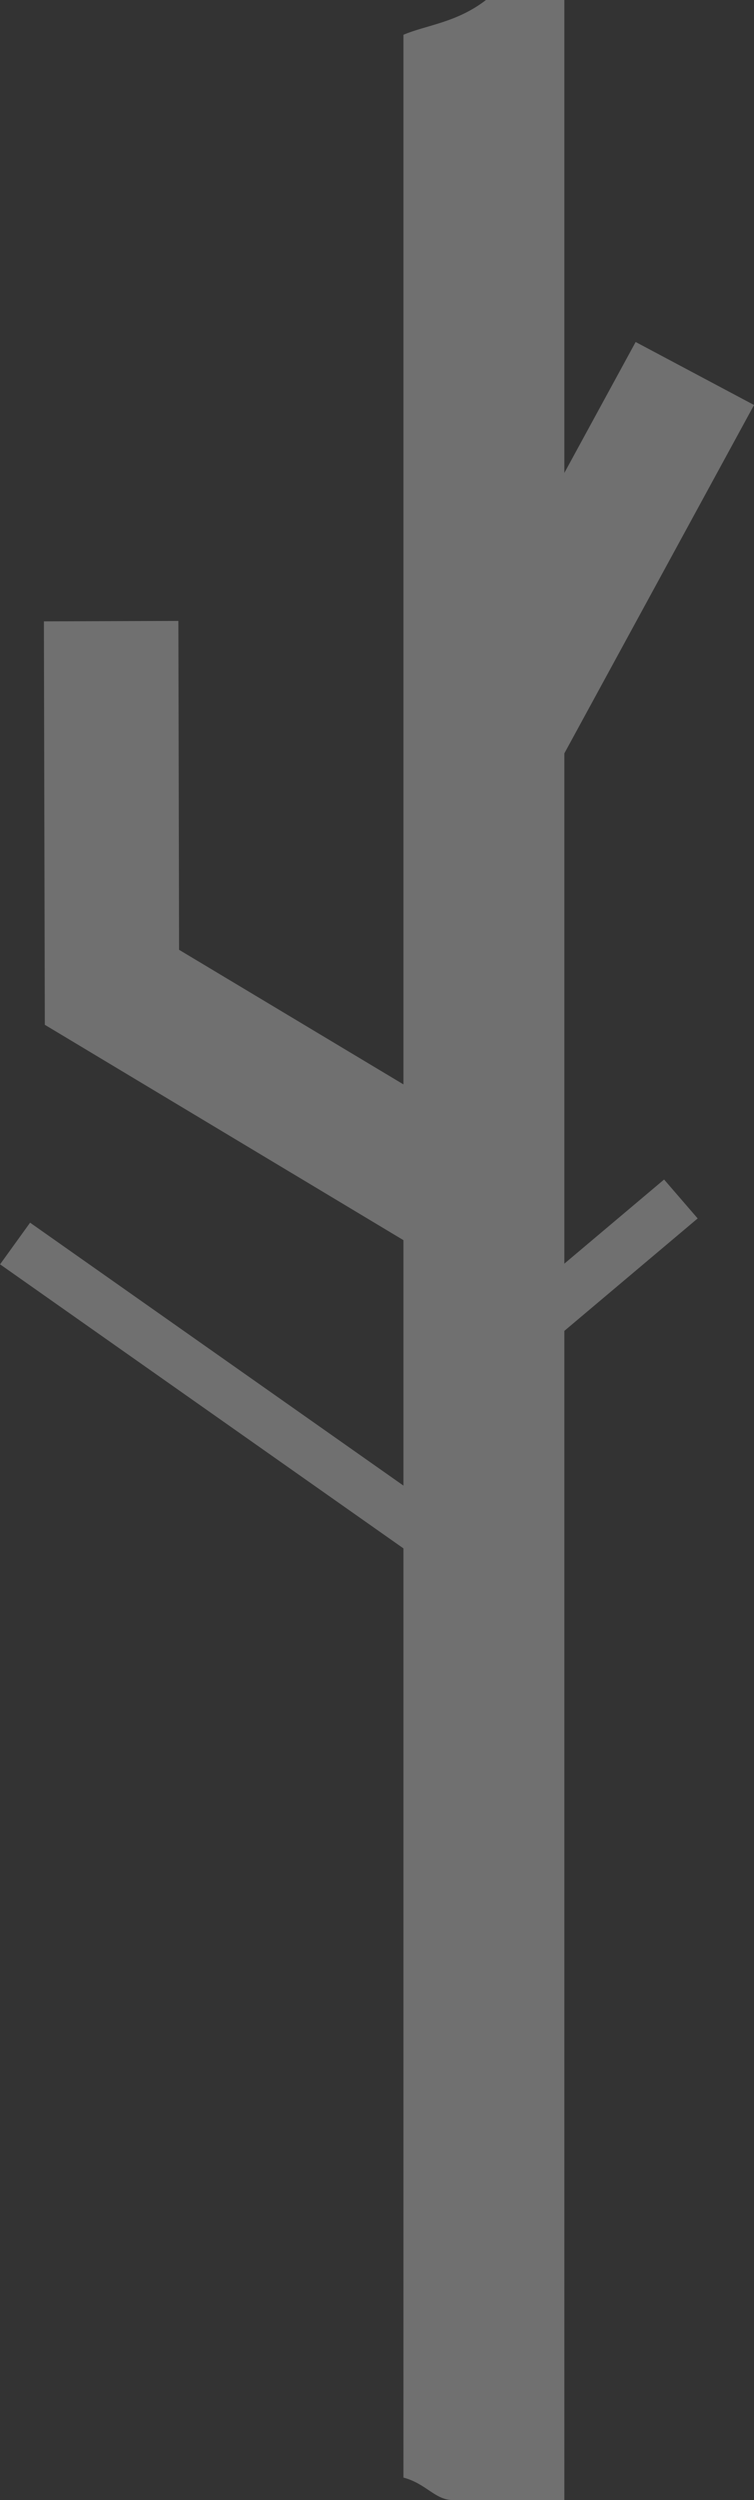 <svg width="32" height="106" viewBox="0 0 32 106" fill="none" xmlns="http://www.w3.org/2000/svg">
<rect x="0" y="0" width="32" height="106" fill="#333333" stroke="none"/>
<g opacity="0.3" clip-path="url(#clip0_3087_1416)">
<path d="M19.229 106C18.459 106 18.098 105.306 17.122 105.046V1.474C18.098 1.06 19.376 0.964 20.625 0H23.951V106H19.229Z" fill="white"/>
<path d="M20.576 48.047L17.61 52.874L1.902 43.45L1.863 26.345L7.571 26.326L7.6 40.27L20.576 48.047Z" fill="white"/>
<path d="M1.277 51.84L0.003 53.606L17.438 65.872L18.712 64.106L1.277 51.84Z" fill="white"/>
<path d="M26.977 14.5L17.754 31.418L22.78 34.09L32.002 17.172L26.977 14.5Z" fill="white"/>
<path d="M28.184 50.01L17.207 59.261L18.632 60.91L29.609 51.66L28.184 50.01Z" fill="white"/>
</g>
<defs>
<clipPath id="clip0_3087_1416">
<rect width="32" height="106" fill="white"/>
</clipPath>
</defs>
</svg>
